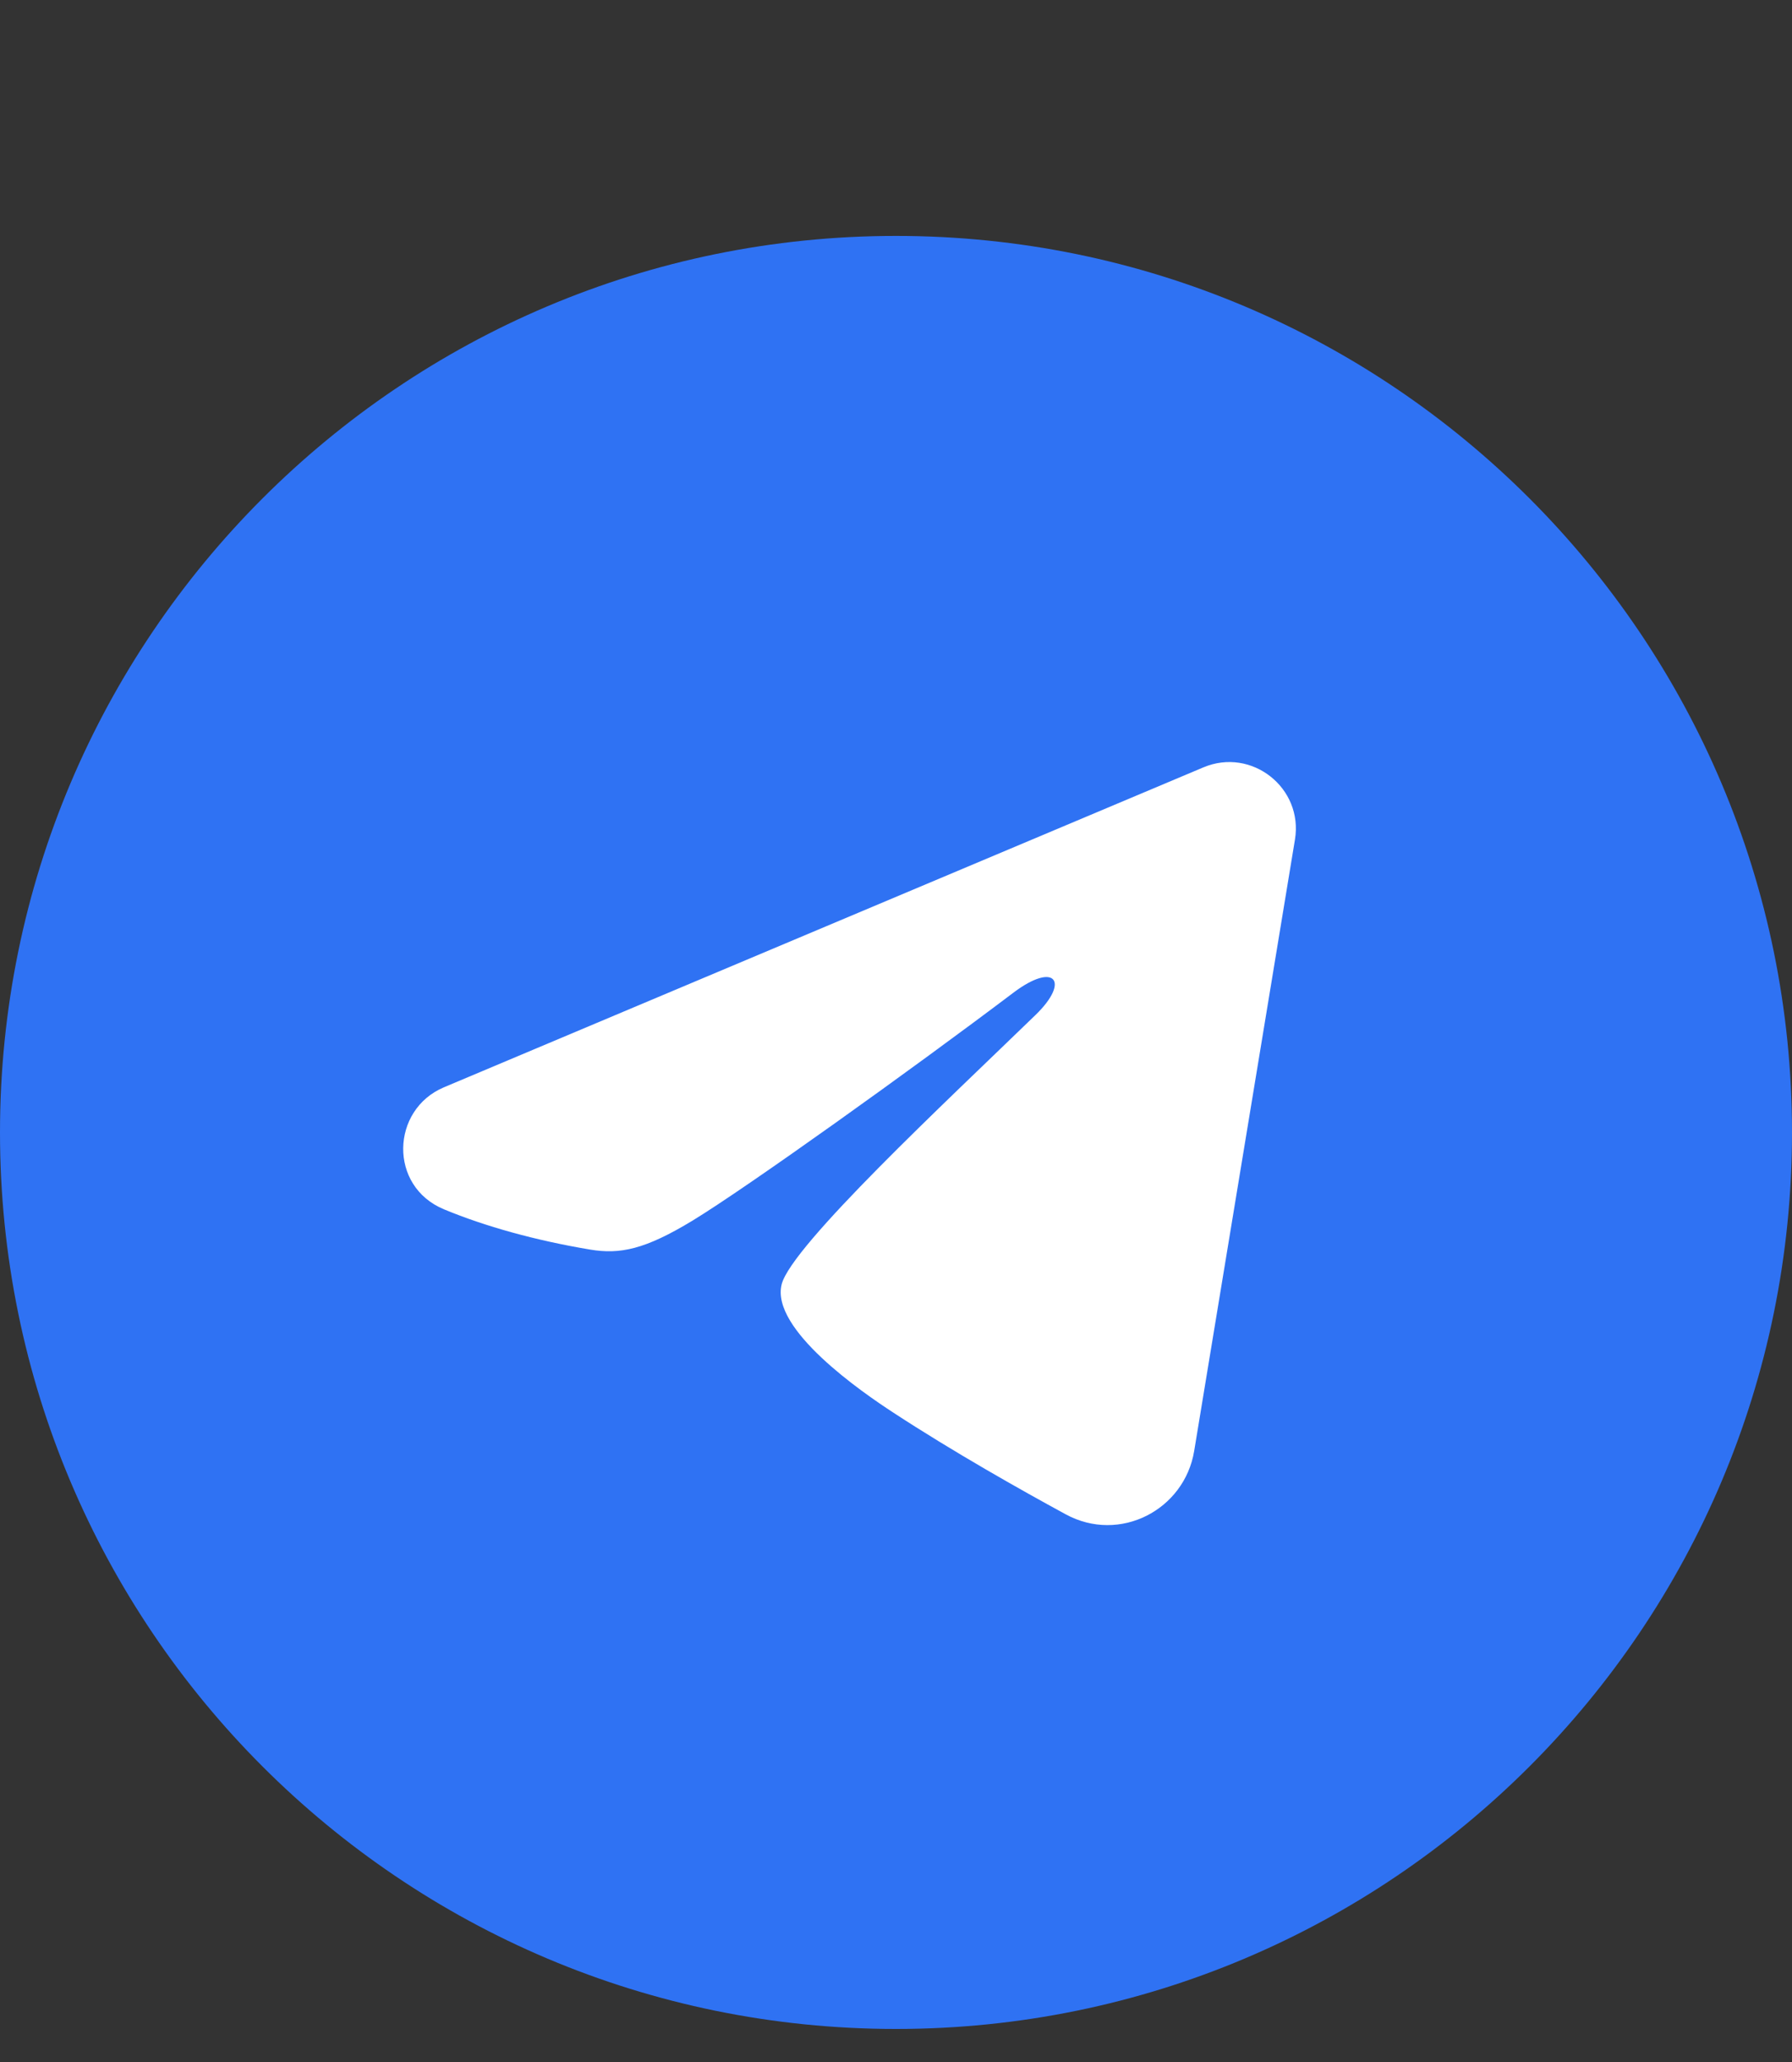 <svg width="40" height="46" viewBox="0 0 40 46" fill="none" xmlns="http://www.w3.org/2000/svg">
<rect x="0" y="0" width="40" height="46" fill="#333333" stroke="none"/>
<g clip-path="url(#clip0_2817_78187)">
<path d="M40 25.263C40 14.217 31.046 5.263 20 5.263C8.954 5.263 0 14.217 0 25.263C0 36.309 8.954 45.263 20 45.263C31.046 45.263 40 36.309 40 25.263Z" fill="#2F72F3"/>
<path fill-rule="evenodd" clip-rule="evenodd" d="M26.861 17.119C27.939 16.665 29.096 17.577 28.905 18.731L26.656 32.368C26.439 33.683 24.995 34.438 23.788 33.782C22.779 33.234 21.281 32.39 19.932 31.508C19.258 31.068 17.194 29.656 17.448 28.651C17.664 27.791 21.134 24.561 23.116 22.641C23.895 21.886 23.541 21.45 22.621 22.145C20.339 23.868 16.676 26.488 15.465 27.226C14.396 27.876 13.838 27.987 13.172 27.876C11.957 27.673 10.83 27.36 9.91 26.978C8.667 26.463 8.727 24.754 9.909 24.256L26.861 17.119Z" fill="white"/>
</g>
<defs>
<clipPath id="clip0_2817_78187">
<rect width="40" height="45.263" fill="white"/>
</clipPath>
</defs>
</svg>
